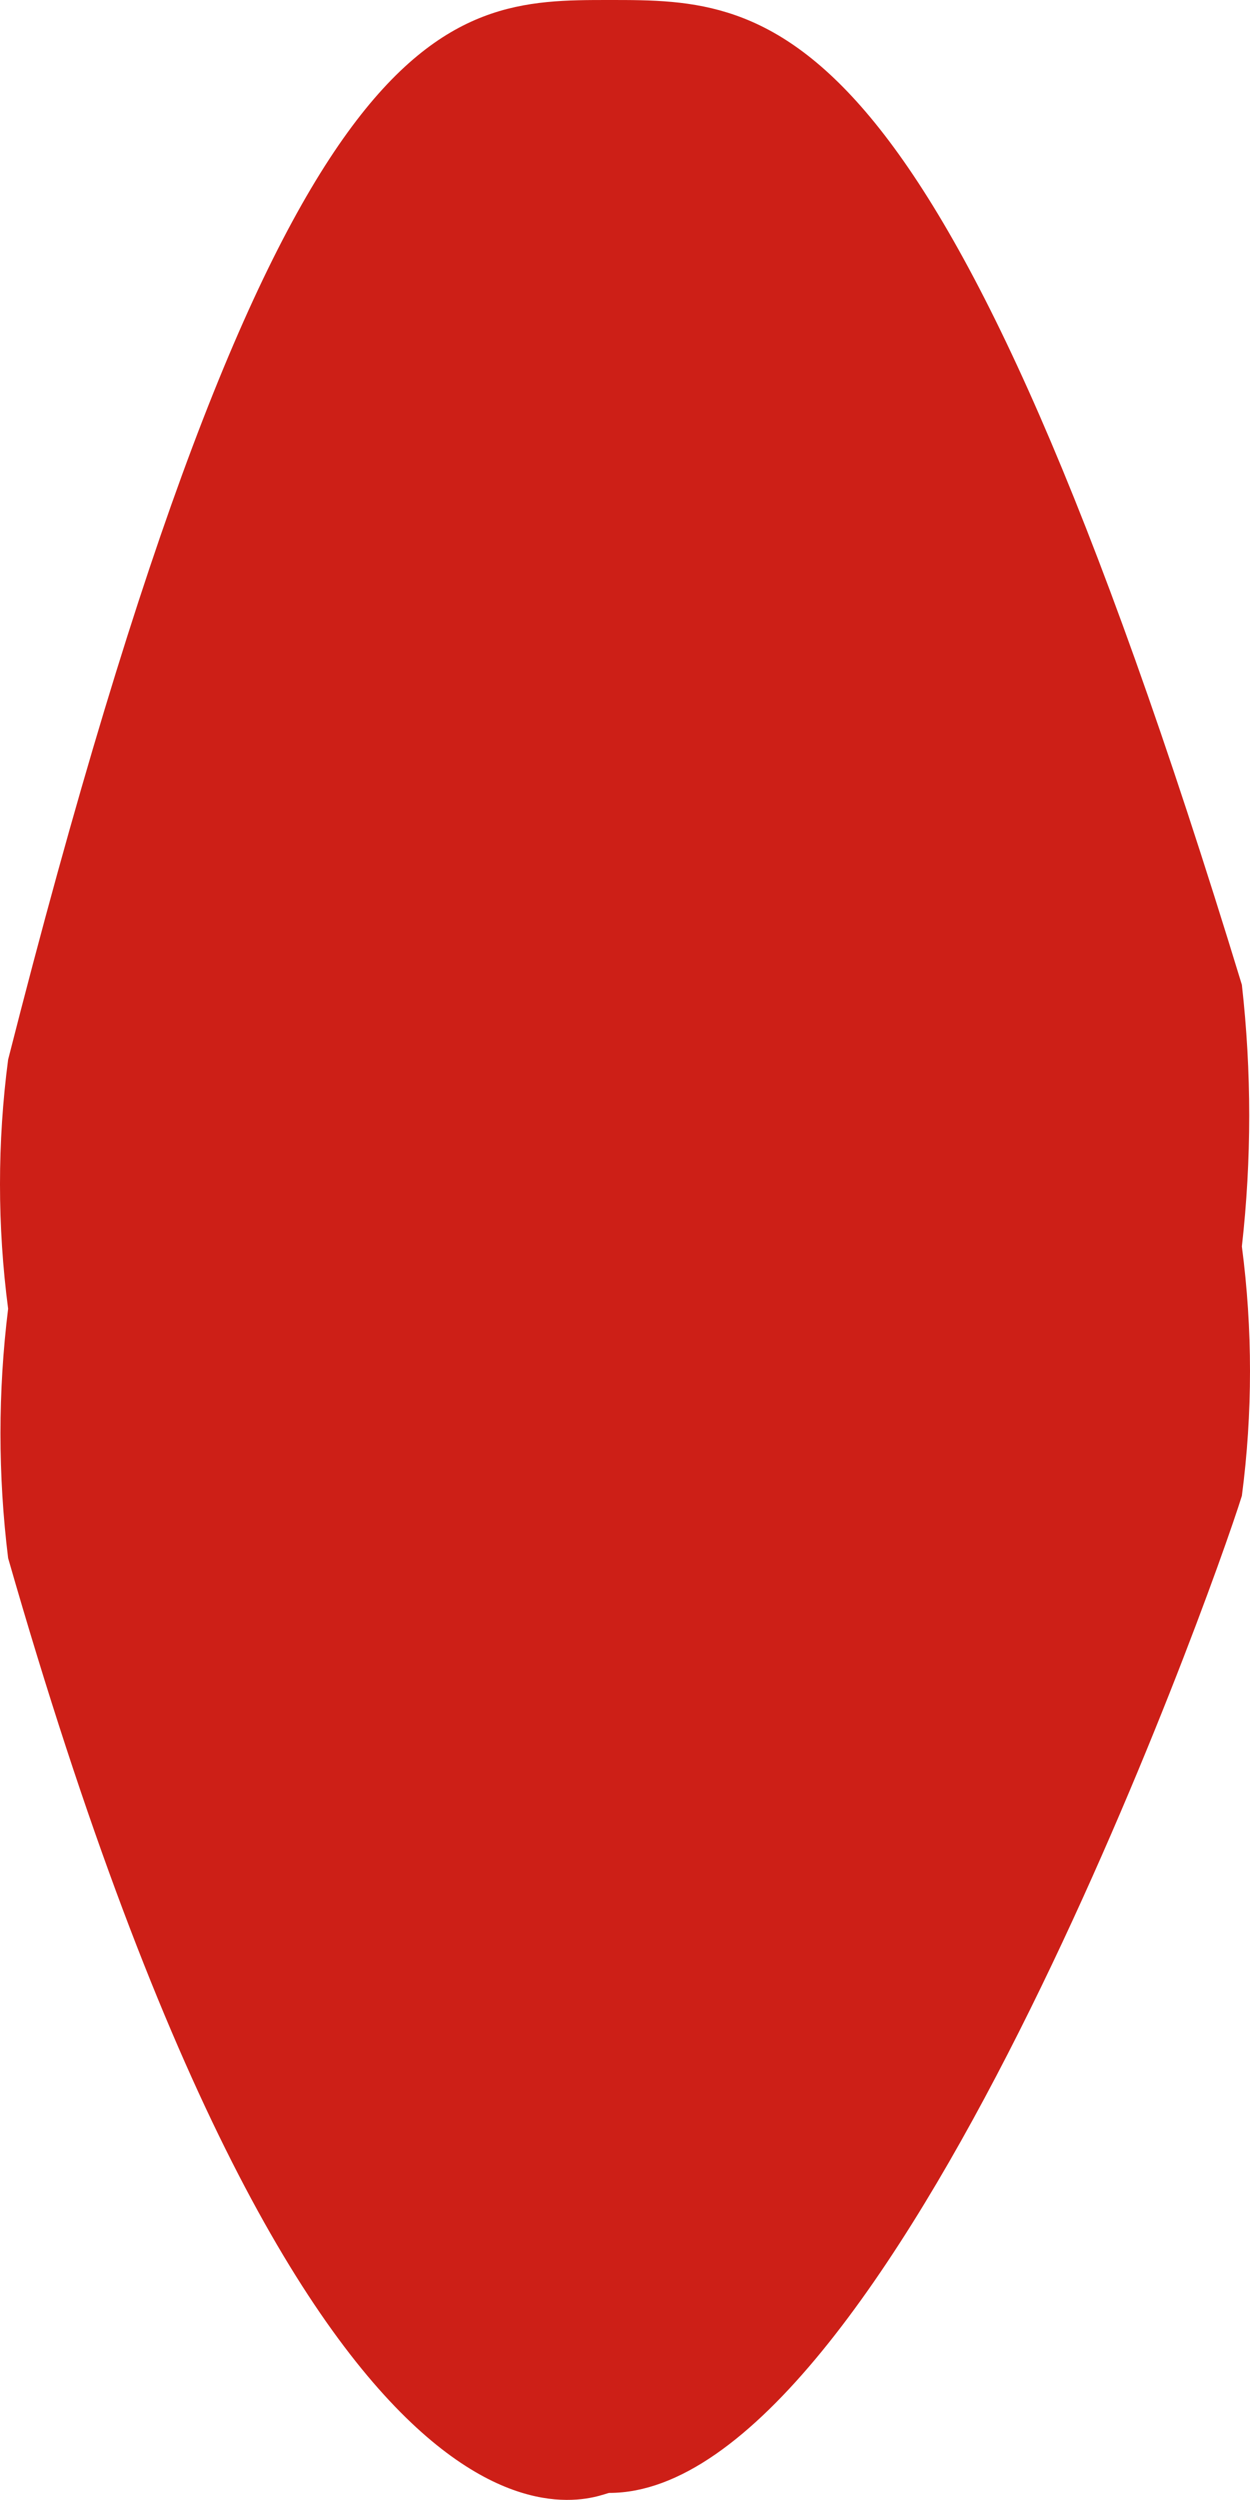 <?xml version="1.0" encoding="UTF-8"?> <svg xmlns="http://www.w3.org/2000/svg" width="6" height="12" viewBox="0 0 6 12" fill="none"><path fill-rule="evenodd" clip-rule="evenodd" d="M2.925 11.966C4.269 11.966 5.812 7.659 5.961 7.18C6.013 6.783 6.013 6.38 5.961 5.983C6.008 5.566 6.008 5.144 5.961 4.727C4.518 0 3.721 0 2.925 0C2.129 0 1.332 0 0.039 5.086C-0.013 5.482 -0.013 5.886 0.039 6.282C-0.01 6.679 -0.01 7.082 0.039 7.479C1.532 12.684 2.875 11.966 2.925 11.966Z" fill="#CD1F17"></path></svg> 